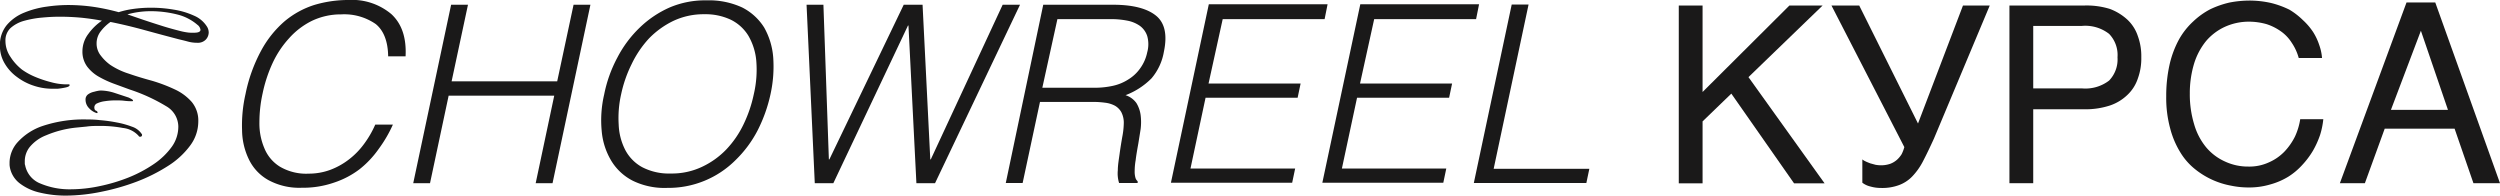 <?xml version="1.0" encoding="UTF-8"?> <svg xmlns="http://www.w3.org/2000/svg" id="Слой_1" data-name="Слой 1" viewBox="0 0 353.01 27.62"> <defs> <style>.cls-1{fill:#1a1919;}</style> </defs> <path class="cls-1" d="M21.2,39.84a15.69,15.69,0,0,1-3.74-.42,7.31,7.31,0,0,1-2.84-1.3,3.7,3.7,0,0,1-1.4-2.24,3.48,3.48,0,0,1-.05-.36c0-.13,0-.27,0-.41a4.4,4.4,0,0,1,1.14-2.81A8.34,8.34,0,0,1,17.86,30a18.34,18.34,0,0,1,6.28-.91c.42,0,1,0,1.75.09a20.92,20.92,0,0,1,2.35.32,12.35,12.35,0,0,1,2.22.61,2.61,2.61,0,0,1,1.35,1,.23.23,0,0,1,.07.14c0,.19-.1.28-.29.28a.24.24,0,0,1-.21-.14,3.45,3.45,0,0,0-2.2-1.1A17.14,17.14,0,0,0,26,30c-.68,0-1.32,0-1.94.09l-1.52.15a14.72,14.72,0,0,0-4.22,1.09A5.64,5.64,0,0,0,16,33a3.22,3.22,0,0,0-.68,1.92c0,.1,0,.2,0,.3s0,.22.05.33a3.48,3.48,0,0,0,2.17,2.59,10.56,10.56,0,0,0,4.31.81,19.77,19.77,0,0,0,4-.44A24.21,24.21,0,0,0,30,37.27a18.68,18.68,0,0,0,3.55-1.89,10.1,10.1,0,0,0,2.54-2.45A4.89,4.89,0,0,0,37,30.07a3.35,3.35,0,0,0-1.71-2.85,25,25,0,0,0-5.15-2.36l-2.1-.77a14.2,14.2,0,0,1-2.2-1,5.4,5.4,0,0,1-1.72-1.48,3.55,3.55,0,0,1-.66-2.16A4.08,4.08,0,0,1,24.3,17a7.65,7.65,0,0,1,1.91-1.86q-1.44-.27-2.91-.42c-1-.09-2-.14-3-.14s-1.74.05-2.61.13a14.07,14.07,0,0,0-2.54.47,4.78,4.78,0,0,0-1.84,1A2.38,2.38,0,0,0,12.59,18a4,4,0,0,0,.72,2.27,7.25,7.25,0,0,0,1.63,1.79,9.36,9.36,0,0,0,1.81,1,15.92,15.92,0,0,0,2.3.77,8.29,8.29,0,0,0,2,.3l.26,0,.23,0a.1.1,0,0,1,.11.11c0,.14-.19.25-.55.33a9.88,9.88,0,0,1-1.13.18l-.81,0a8.2,8.2,0,0,1-2.55-.42,8,8,0,0,1-2.38-1.23,6.27,6.27,0,0,1-1.75-1.92,4.8,4.8,0,0,1-.67-2.52,4.37,4.37,0,0,1,1-2.94A6.34,6.34,0,0,1,15.25,14a12.84,12.84,0,0,1,3.15-.84,21.13,21.13,0,0,1,3.05-.23,25.43,25.43,0,0,1,3.6.26,30.35,30.35,0,0,1,3.53.75,12.15,12.15,0,0,1,2-.45,18,18,0,0,1,2.62-.18,18.61,18.61,0,0,1,3.15.27,11,11,0,0,1,2.84.84,4,4,0,0,1,1.85,1.55,1.58,1.58,0,0,1,.25.84,1.49,1.49,0,0,1-.41,1,1.54,1.54,0,0,1-1.21.45,4.86,4.86,0,0,1-1.31-.17c-.43-.12-.86-.22-1.28-.32-1.6-.42-3.21-.85-4.81-1.29s-3.21-.83-4.85-1.16a6.19,6.19,0,0,0-1.36,1.3,2.77,2.77,0,0,0-.6,1.75,2.7,2.7,0,0,0,.6,1.71,6.28,6.28,0,0,0,1.33,1.3A10.23,10.23,0,0,0,30,22.62c1,.35,2.13.69,3.27,1a22.36,22.36,0,0,1,3.2,1.21,7.22,7.22,0,0,1,2.42,1.78,4.12,4.12,0,0,1,.93,2.77,5.71,5.71,0,0,1-1.16,3.41,11.49,11.49,0,0,1-3.13,2.87,23.9,23.9,0,0,1-4.41,2.21,31.57,31.57,0,0,1-5,1.43A25.37,25.37,0,0,1,21.2,39.84Zm4.34-11.66a.13.13,0,0,1-.1,0,2.49,2.49,0,0,1-1.06-.7,1.69,1.69,0,0,1-.48-1.16.89.89,0,0,1,.36-.78,2.25,2.25,0,0,1,.88-.37A4.48,4.48,0,0,1,26,25a6.72,6.72,0,0,1,2,.34L30,26l.35.18c.16.09.25.17.25.24s0,.08-.11.09l-.18,0a8.4,8.4,0,0,1-.85-.05,6.58,6.58,0,0,0-.9-.06l-.78,0a10,10,0,0,0-1.16.11,3.63,3.63,0,0,0-1.05.29.63.63,0,0,0-.43.56c0,.26.07.42.22.48s.23.14.23.26S25.59,28.18,25.54,28.18ZM39.23,16.84q.9,0,.9-.42a1.07,1.07,0,0,0-.45-.71,6.55,6.55,0,0,0-1.15-.79,6.68,6.68,0,0,0-1.47-.6,15.39,15.39,0,0,0-3.93-.52,12.26,12.26,0,0,0-3.32.45L32,15c.86.29,1.76.58,2.71.88s1.84.54,2.68.75a8.45,8.45,0,0,0,1.05.19A5.78,5.78,0,0,0,39.23,16.84Z" transform="translate(-11.82 -12.22)"></path> <path class="cls-1" d="M64.88,15.62A7.8,7.8,0,0,0,60,14.25a9.45,9.45,0,0,0-4.13.91,10.59,10.59,0,0,0-3.22,2.45,13.82,13.82,0,0,0-2.35,3.54,19.78,19.78,0,0,0-1.4,4.27,18.92,18.92,0,0,0-.45,4.13,8.86,8.86,0,0,0,.7,3.6,5.47,5.47,0,0,0,2.17,2.59,7.33,7.33,0,0,0,4.09,1,8.72,8.72,0,0,0,3-.52,10.06,10.06,0,0,0,2.66-1.47,10.7,10.7,0,0,0,2.13-2.17,14,14,0,0,0,1.61-2.77H67.3a18.45,18.45,0,0,1-2,3.43,13.66,13.66,0,0,1-2.7,2.87A12.31,12.31,0,0,1,59,38a13.36,13.36,0,0,1-4.55.73,9.15,9.15,0,0,1-4.73-1.08A6.64,6.64,0,0,1,47,34.8a9.68,9.68,0,0,1-1-4.24,19.81,19.81,0,0,1,.49-5.07,21.94,21.94,0,0,1,2.21-6.13A14.67,14.67,0,0,1,52,15.23a12.36,12.36,0,0,1,4.2-2.31,16.78,16.78,0,0,1,4.8-.7,8.62,8.62,0,0,1,6.09,2c1.47,1.37,2.13,3.33,2,5.95H66.63C66.6,18.07,66,16.53,64.88,15.62Z" transform="translate(-11.82 -12.22)"></path> <path class="cls-1" d="M75.59,23.7H90.5l2.31-10.81h2.38l-5.35,25.2H87.46l2.62-12.36H75.17L72.54,38.09H70.17l5.35-25.2H77.9Z" transform="translate(-11.82 -12.22)"></path> <path class="cls-1" d="M99,20.34a16.19,16.19,0,0,1,3.16-4.23,14.49,14.49,0,0,1,4.23-2.84,12.78,12.78,0,0,1,5.22-1,11.17,11.17,0,0,1,5,1,7.83,7.83,0,0,1,3.11,2.83A10.12,10.12,0,0,1,121,20.31a18.14,18.14,0,0,1-.38,5.21,21,21,0,0,1-1.82,5.11,16.29,16.29,0,0,1-3.12,4.2,13.4,13.4,0,0,1-9.62,3.92,10.2,10.2,0,0,1-4.87-1,7.56,7.56,0,0,1-3.08-2.87,9.76,9.76,0,0,1-1.33-4.2,15.93,15.93,0,0,1,.35-5.11A18.7,18.7,0,0,1,99,20.34Zm11.94,15.44a11.49,11.49,0,0,0,3.43-2.45,13.78,13.78,0,0,0,2.45-3.57,18.45,18.45,0,0,0,1.44-4.24,15.19,15.19,0,0,0,.35-4.72,8.49,8.49,0,0,0-1.12-3.54A6,6,0,0,0,115,15a8.38,8.38,0,0,0-3.74-.77,10,10,0,0,0-4.38.95,12.15,12.15,0,0,0-3.43,2.48A14.62,14.62,0,0,0,101,21.29a17.84,17.84,0,0,0-1.47,4.23,15.12,15.12,0,0,0-.35,4.27,8.54,8.54,0,0,0,.91,3.57,5.91,5.91,0,0,0,2.38,2.45,8.16,8.16,0,0,0,4.06.91A9.92,9.92,0,0,0,110.94,35.78Z" transform="translate(-11.82 -12.22)"></path> <path class="cls-1" d="M155.85,12.89l-12,25.2h-2.63l-1.12-22.26h-.07L129.49,38.09h-2.62l-1.16-25.2h2.38l.77,21.84h.07l10.5-21.84h2.66l1.09,21.84h.07L153.4,12.89Z" transform="translate(-11.82 -12.22)"></path> <path class="cls-1" d="M159.13,12.89H169c2.76,0,4.79.52,6.05,1.54s1.61,2.73,1.12,5.07a7.82,7.82,0,0,1-1.75,3.78,10.28,10.28,0,0,1-3.67,2.38,3,3,0,0,1,1.54,1.12,4.36,4.36,0,0,1,.59,1.68,7.92,7.92,0,0,1,0,2l-.32,2c-.17.94-.31,1.75-.38,2.38a9,9,0,0,0-.14,1.54,3.13,3.13,0,0,0,.1.91,1,1,0,0,0,.32.52l0,.25h-2.62a4.55,4.55,0,0,1-.18-1.79c0-.73.14-1.5.25-2.31s.24-1.61.38-2.41a11,11,0,0,0,.21-1.86,3.22,3.22,0,0,0-.35-1.64,2.41,2.41,0,0,0-.91-.91,4,4,0,0,0-1.4-.42,12.58,12.58,0,0,0-1.68-.11h-7.49l-2.45,11.45h-2.38ZM169,24.33a6.62,6.62,0,0,0,2.17-.91,5.58,5.58,0,0,0,1.64-1.54,5.81,5.81,0,0,0,1-2.27,4.26,4.26,0,0,0,0-2.31,2.9,2.9,0,0,0-1.05-1.44,4.59,4.59,0,0,0-1.79-.73,11.9,11.9,0,0,0-2.27-.21h-7.57L159,24.61h7.42A11.88,11.88,0,0,0,169,24.33Z" transform="translate(-11.82 -12.22)"></path> <path class="cls-1" d="M198.86,14.92H184.47l-2,9.1h13l-.42,2h-13l-2.13,10H194.7l-.42,2H177.16l5.35-25.2h16.77Z" transform="translate(-11.82 -12.22)"></path> <path class="cls-1" d="M220.25,14.92H205.86l-2,9.1h13l-.42,2h-13l-2.14,10h14.74l-.42,2H198.54l5.36-25.2h16.77Z" transform="translate(-11.82 -12.22)"></path> <path class="cls-1" d="M222.73,36.06h13.51l-.42,2H219.93l5.35-25.2h2.38Z" transform="translate(-11.82 -12.22)"></path> <path class="cls-1" d="M264.49,13h4.69L258.71,23.11l10.75,15h-4.31l-8.86-12.67-4.06,3.92v8.75h-3.36V13h3.36V25.21Z" transform="translate(-11.82 -12.22)"></path> <path class="cls-1" d="M275.23,35c.21.11.42.18.66.28l.77.21a4.63,4.63,0,0,0,.74.07,4,4,0,0,0,1.33-.21,3.09,3.09,0,0,0,.94-.56,3.7,3.7,0,0,0,.67-.8,5.38,5.38,0,0,0,.38-1L270.43,13h3.92l8.3,16.66L289,13h3.78l-7.88,18.79c-.56,1.23-1.08,2.31-1.54,3.19a9.1,9.1,0,0,1-1.54,2.17,5,5,0,0,1-1.89,1.22,6.81,6.81,0,0,1-2.52.39,5.38,5.38,0,0,1-1.5-.21,3,3,0,0,1-1.12-.53V34.73A1.89,1.89,0,0,0,275.23,35Z" transform="translate(-11.82 -12.22)"></path> <path class="cls-1" d="M309.74,13.48A7.62,7.62,0,0,1,312.22,15a5.59,5.59,0,0,1,1.47,2.31,8.24,8.24,0,0,1,.49,3,8.24,8.24,0,0,1-.49,3,5.59,5.59,0,0,1-1.47,2.31,6.57,6.57,0,0,1-2.48,1.5,11.08,11.08,0,0,1-3.61.53h-7.21V38.09h-3.36V13h10.57A11.09,11.09,0,0,1,309.74,13.48Zm-.11,10.12a4.3,4.3,0,0,0,1.19-3.29A4.29,4.29,0,0,0,309.63,17a5.47,5.47,0,0,0-3.85-1.12h-6.86v8.82h6.86A5.51,5.51,0,0,0,309.63,23.6Z" transform="translate(-11.82 -12.22)"></path> <path class="cls-1" d="M321.64,29.76A9,9,0,0,0,323.32,33,7.45,7.45,0,0,0,325.94,35a7.66,7.66,0,0,0,3.36.74,6.56,6.56,0,0,0,2.91-.6,6.84,6.84,0,0,0,2.17-1.5,8.73,8.73,0,0,0,1.5-2.14,9.09,9.09,0,0,0,.74-2.45h3.26a10.89,10.89,0,0,1-.46,2.24,12.65,12.65,0,0,1-1,2.21,11.67,11.67,0,0,1-1.5,2,9.43,9.43,0,0,1-2,1.68,9.91,9.91,0,0,1-2.55,1.09,10.36,10.36,0,0,1-3.05.42,12.05,12.05,0,0,1-2.45-.25,11.38,11.38,0,0,1-5.07-2.31,9,9,0,0,1-2.1-2.38,12.37,12.37,0,0,1-1.44-3.39,16.42,16.42,0,0,1-.56-4.55,20.21,20.21,0,0,1,.49-4.55,13.86,13.86,0,0,1,1.33-3.5,10.25,10.25,0,0,1,2-2.52,10.61,10.61,0,0,1,2.41-1.72,13.12,13.12,0,0,1,2.7-.94,15,15,0,0,1,2.8-.28,13.87,13.87,0,0,1,3.11.35,12.84,12.84,0,0,1,2.56.94A10.14,10.14,0,0,1,337,15.06a9,9,0,0,1,1.44,1.68,8.18,8.18,0,0,1,.87,1.85,6.91,6.91,0,0,1,.39,1.82h-3.29a7.22,7.22,0,0,0-1-2.17,5.63,5.63,0,0,0-1.54-1.61,7.46,7.46,0,0,0-2-1,9.19,9.19,0,0,0-2.42-.35A8.15,8.15,0,0,0,326,16a7.71,7.71,0,0,0-2.66,2,9.44,9.44,0,0,0-1.71,3.22,14.43,14.43,0,0,0-.6,4.24A14.49,14.49,0,0,0,321.64,29.76Z" transform="translate(-11.82 -12.22)"></path> <path class="cls-1" d="M364.83,38.09h-3.75l-2.66-7.7h-9.87l-2.8,7.7h-3.53l9.41-25.52h4.06Zm-7.35-10.36-3.82-11.17-4.23,11.17Z" transform="translate(-11.82 -12.22)"></path> </svg> 